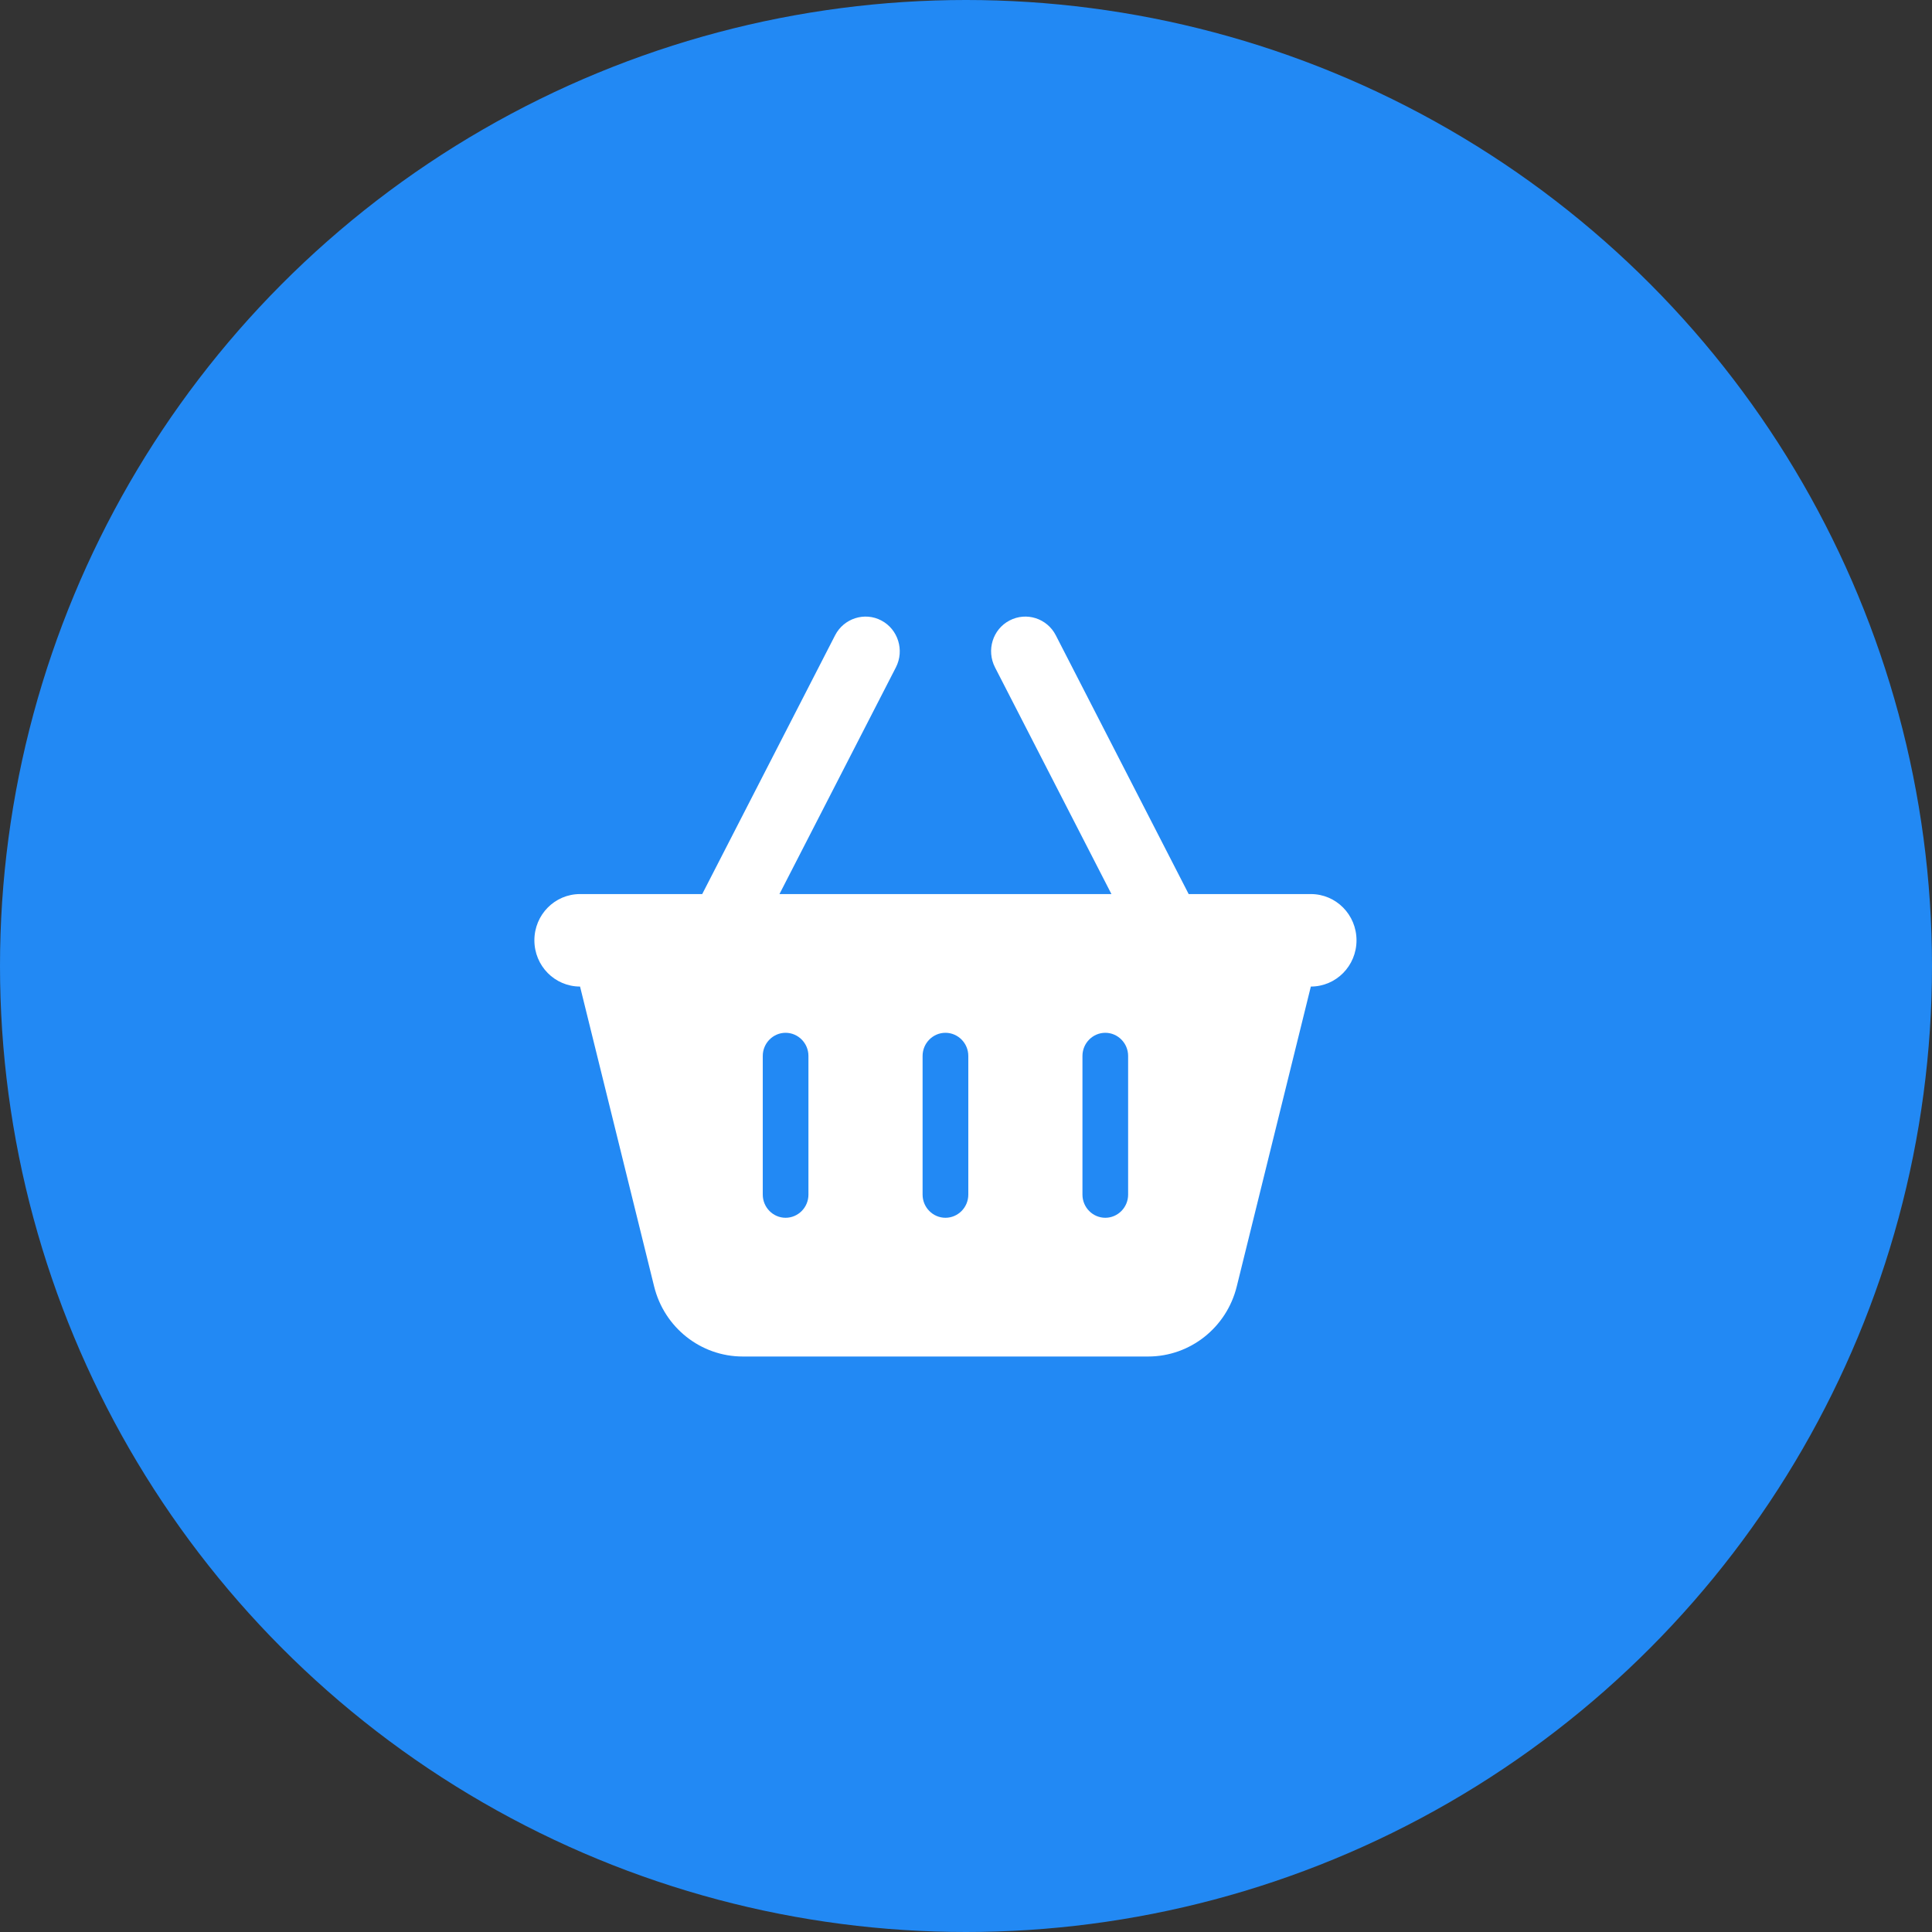 <?xml version="1.0" encoding="UTF-8"?> <svg xmlns="http://www.w3.org/2000/svg" width="47" height="47" viewBox="0 0 47 47" fill="none"><rect x="0" y="0" width="47" height="47" fill="#333333" stroke="none"/><circle cx="23.5" cy="23.5" r="23.5" fill="#2289F4"></circle><path d="M21.795 16.234C22.007 15.819 21.847 15.309 21.441 15.095C21.035 14.88 20.528 15.042 20.316 15.454L17.083 21.75H14.111C13.496 21.75 13 22.253 13 22.875C13 23.497 13.496 24 14.111 24L15.913 31.295C16.16 32.297 17.049 33 18.069 33H27.931C28.951 33 29.84 32.297 30.087 31.295L31.889 24C32.504 24 33 23.497 33 22.875C33 22.253 32.504 21.75 31.889 21.75H28.917L25.684 15.454C25.472 15.042 24.969 14.88 24.559 15.095C24.149 15.309 23.993 15.819 24.205 16.234L27.038 21.75H18.962L21.795 16.234ZM19.667 25.688V29.062C19.667 29.372 19.417 29.625 19.111 29.625C18.806 29.625 18.556 29.372 18.556 29.062V25.688C18.556 25.378 18.806 25.125 19.111 25.125C19.417 25.125 19.667 25.378 19.667 25.688ZM23 25.125C23.306 25.125 23.556 25.378 23.556 25.688V29.062C23.556 29.372 23.306 29.625 23 29.625C22.694 29.625 22.444 29.372 22.444 29.062V25.688C22.444 25.378 22.694 25.125 23 25.125ZM27.444 25.688V29.062C27.444 29.372 27.194 29.625 26.889 29.625C26.583 29.625 26.333 29.372 26.333 29.062V25.688C26.333 25.378 26.583 25.125 26.889 25.125C27.194 25.125 27.444 25.378 27.444 25.688Z" fill="white"></path></svg> 